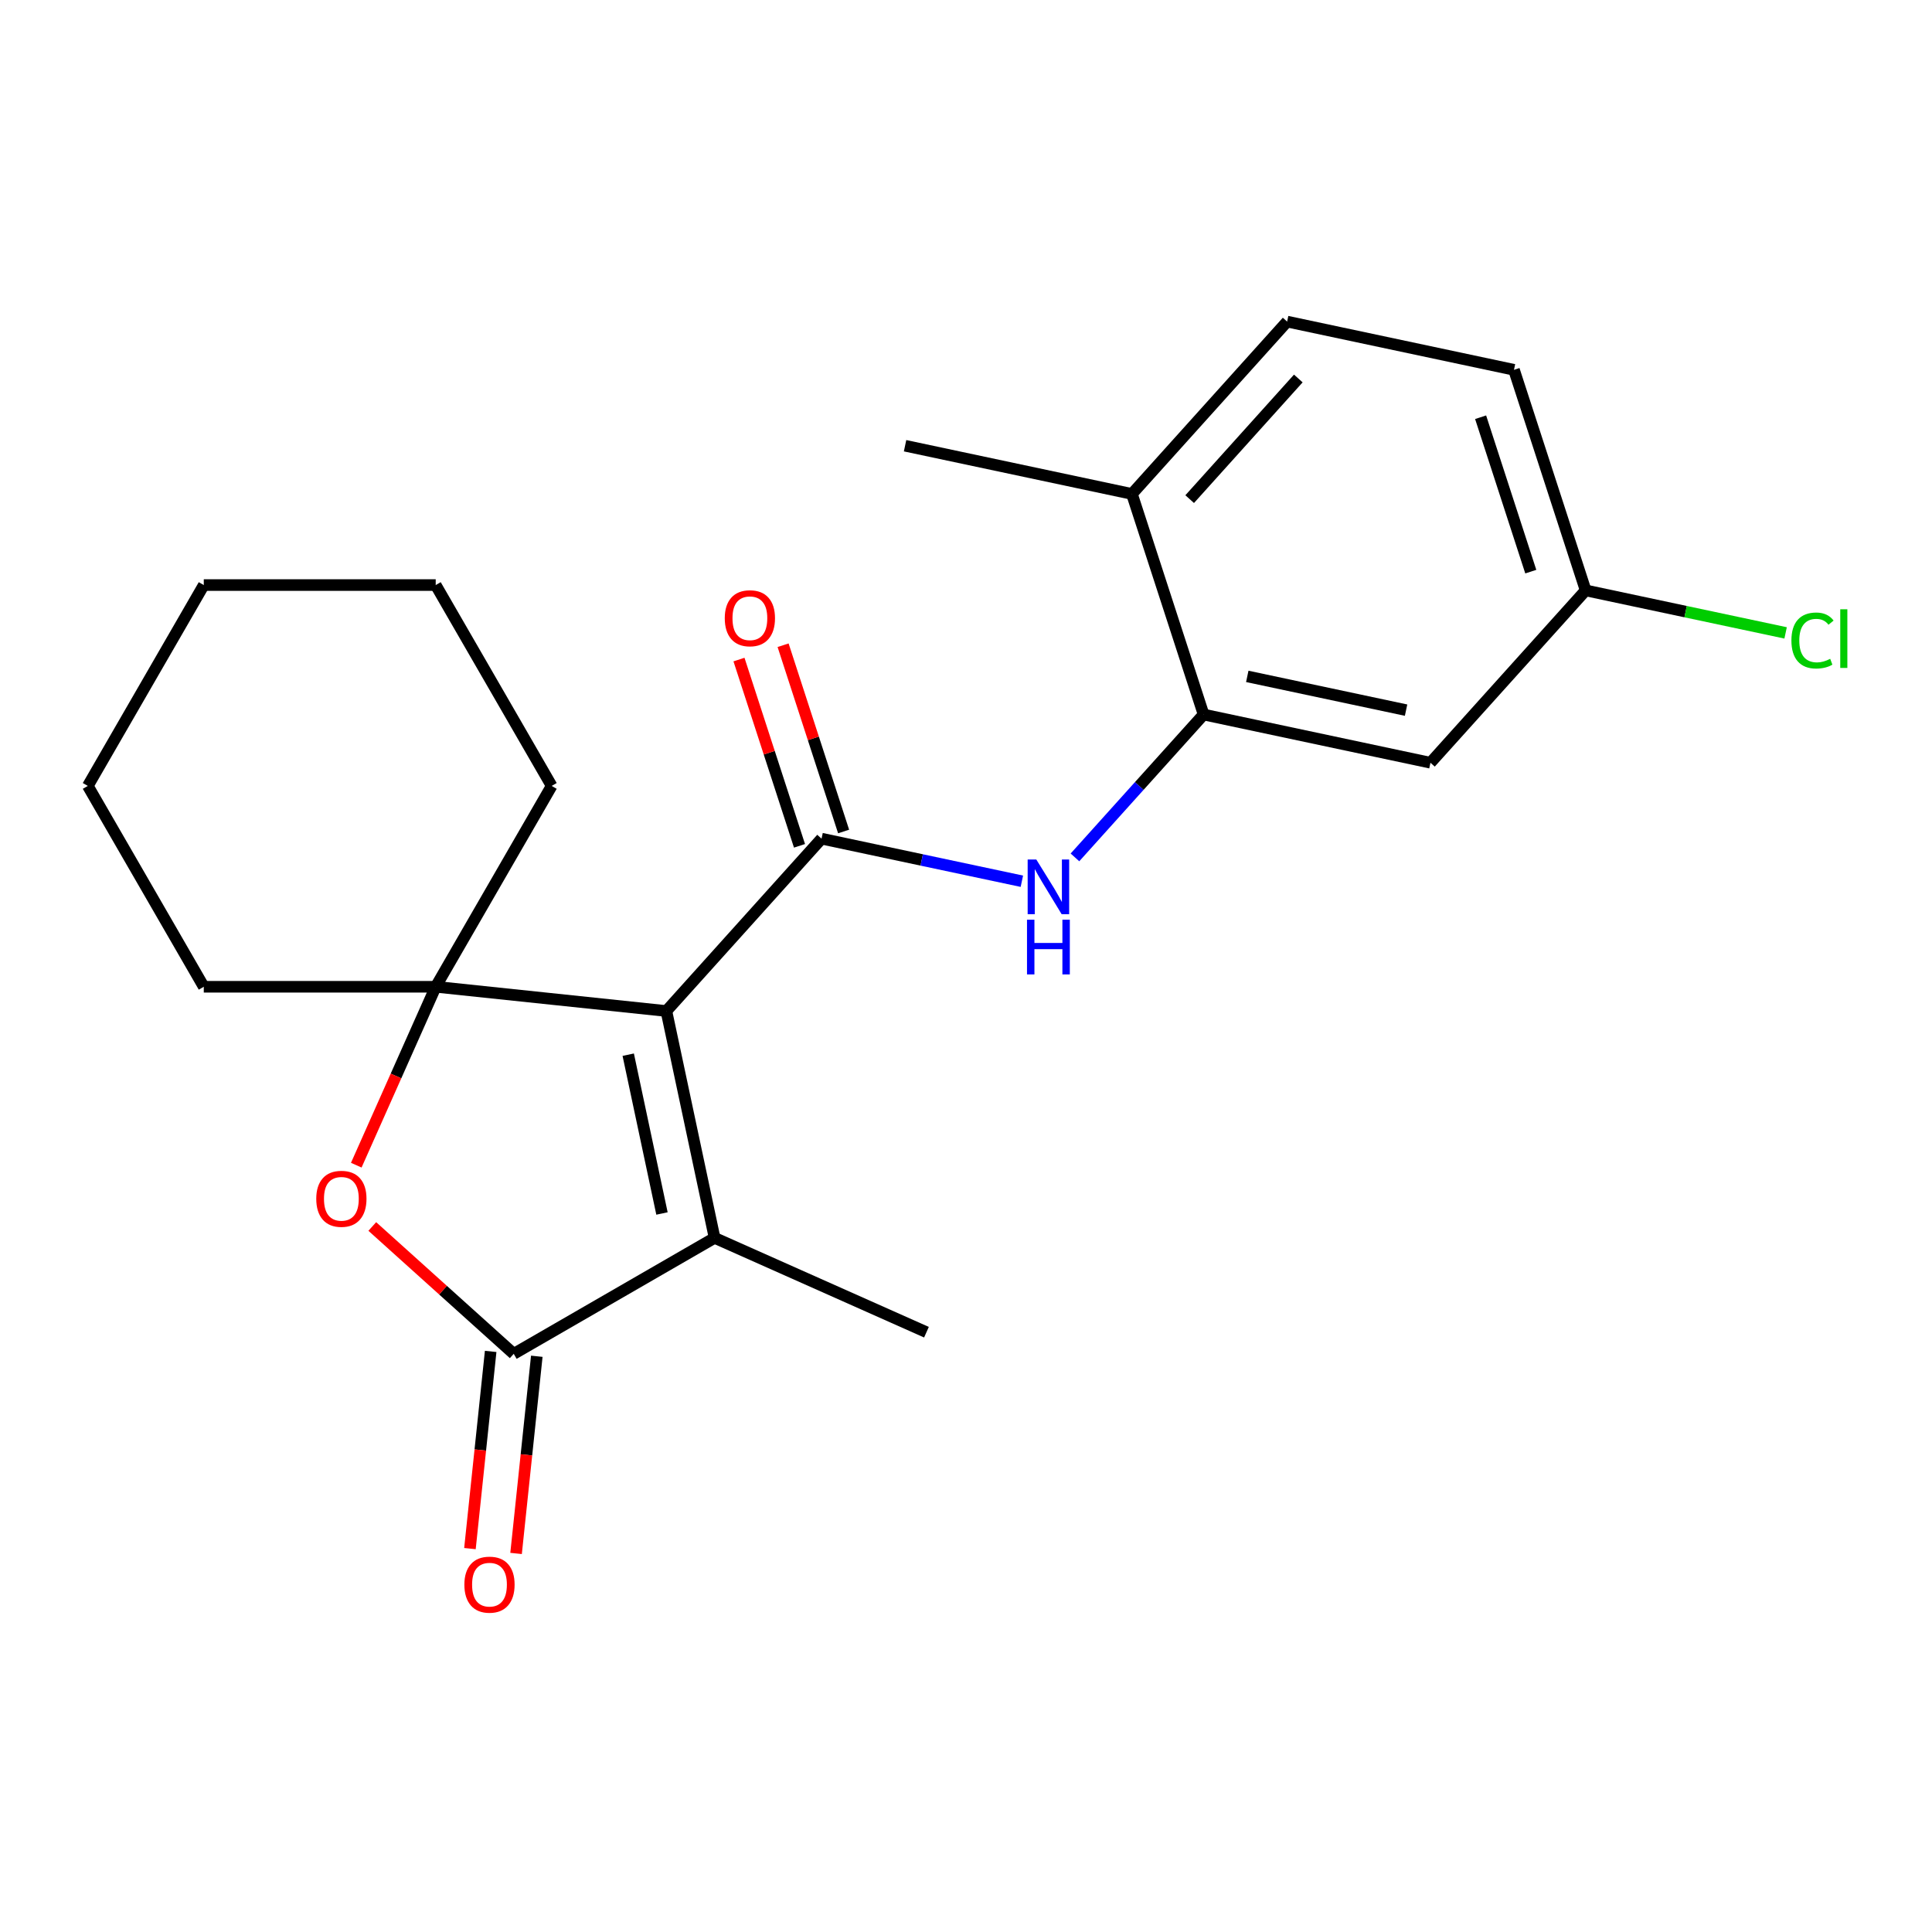 <?xml version='1.0' encoding='iso-8859-1'?>
<svg version='1.1' baseProfile='full'
              xmlns='http://www.w3.org/2000/svg'
                      xmlns:rdkit='http://www.rdkit.org/xml'
                      xmlns:xlink='http://www.w3.org/1999/xlink'
                  xml:space='preserve'
width='1000px' height='1000px' viewBox='0 0 1000 1000'>
<!-- END OF HEADER -->
<rect style='opacity:1.0;fill:#FFFFFF;stroke:none' width='1000' height='1000' x='0' y='0'> </rect>
<path class='bond-0' d='M 344.909,523.299 L 425.235,434.088' style='fill:none;fill-rule:evenodd;stroke:#000000;stroke-width:6px;stroke-linecap:butt;stroke-linejoin:miter;stroke-opacity:1' />
<path class='bond-1' d='M 344.909,523.299 L 225.522,510.751' style='fill:none;fill-rule:evenodd;stroke:#000000;stroke-width:6px;stroke-linecap:butt;stroke-linejoin:miter;stroke-opacity:1' />
<path class='bond-2' d='M 344.909,523.299 L 369.868,640.72' style='fill:none;fill-rule:evenodd;stroke:#000000;stroke-width:6px;stroke-linecap:butt;stroke-linejoin:miter;stroke-opacity:1' />
<path class='bond-2' d='M 325.168,545.904 L 342.64,628.099' style='fill:none;fill-rule:evenodd;stroke:#000000;stroke-width:6px;stroke-linecap:butt;stroke-linejoin:miter;stroke-opacity:1' />
<path class='bond-5' d='M 425.235,434.088 L 477.075,445.107' style='fill:none;fill-rule:evenodd;stroke:#000000;stroke-width:6px;stroke-linecap:butt;stroke-linejoin:miter;stroke-opacity:1' />
<path class='bond-5' d='M 477.075,445.107 L 528.915,456.126' style='fill:none;fill-rule:evenodd;stroke:#0000FF;stroke-width:6px;stroke-linecap:butt;stroke-linejoin:miter;stroke-opacity:1' />
<path class='bond-8' d='M 436.652,430.379 L 420.989,382.174' style='fill:none;fill-rule:evenodd;stroke:#000000;stroke-width:6px;stroke-linecap:butt;stroke-linejoin:miter;stroke-opacity:1' />
<path class='bond-8' d='M 420.989,382.174 L 405.327,333.97' style='fill:none;fill-rule:evenodd;stroke:#FF0000;stroke-width:6px;stroke-linecap:butt;stroke-linejoin:miter;stroke-opacity:1' />
<path class='bond-8' d='M 413.818,437.798 L 398.155,389.594' style='fill:none;fill-rule:evenodd;stroke:#000000;stroke-width:6px;stroke-linecap:butt;stroke-linejoin:miter;stroke-opacity:1' />
<path class='bond-8' d='M 398.155,389.594 L 382.493,341.389' style='fill:none;fill-rule:evenodd;stroke:#FF0000;stroke-width:6px;stroke-linecap:butt;stroke-linejoin:miter;stroke-opacity:1' />
<path class='bond-4' d='M 225.522,510.751 L 204.964,556.923' style='fill:none;fill-rule:evenodd;stroke:#000000;stroke-width:6px;stroke-linecap:butt;stroke-linejoin:miter;stroke-opacity:1' />
<path class='bond-4' d='M 204.964,556.923 L 184.407,603.096' style='fill:none;fill-rule:evenodd;stroke:#FF0000;stroke-width:6px;stroke-linecap:butt;stroke-linejoin:miter;stroke-opacity:1' />
<path class='bond-13' d='M 225.522,510.751 L 285.544,406.789' style='fill:none;fill-rule:evenodd;stroke:#000000;stroke-width:6px;stroke-linecap:butt;stroke-linejoin:miter;stroke-opacity:1' />
<path class='bond-14' d='M 225.522,510.751 L 105.477,510.751' style='fill:none;fill-rule:evenodd;stroke:#000000;stroke-width:6px;stroke-linecap:butt;stroke-linejoin:miter;stroke-opacity:1' />
<path class='bond-3' d='M 369.868,640.72 L 265.906,700.743' style='fill:none;fill-rule:evenodd;stroke:#000000;stroke-width:6px;stroke-linecap:butt;stroke-linejoin:miter;stroke-opacity:1' />
<path class='bond-15' d='M 369.868,640.72 L 479.534,689.547' style='fill:none;fill-rule:evenodd;stroke:#000000;stroke-width:6px;stroke-linecap:butt;stroke-linejoin:miter;stroke-opacity:1' />
<path class='bond-9' d='M 253.967,699.488 L 248.603,750.521' style='fill:none;fill-rule:evenodd;stroke:#000000;stroke-width:6px;stroke-linecap:butt;stroke-linejoin:miter;stroke-opacity:1' />
<path class='bond-9' d='M 248.603,750.521 L 243.24,801.554' style='fill:none;fill-rule:evenodd;stroke:#FF0000;stroke-width:6px;stroke-linecap:butt;stroke-linejoin:miter;stroke-opacity:1' />
<path class='bond-9' d='M 277.845,701.998 L 272.481,753.031' style='fill:none;fill-rule:evenodd;stroke:#000000;stroke-width:6px;stroke-linecap:butt;stroke-linejoin:miter;stroke-opacity:1' />
<path class='bond-9' d='M 272.481,753.031 L 267.117,804.064' style='fill:none;fill-rule:evenodd;stroke:#FF0000;stroke-width:6px;stroke-linecap:butt;stroke-linejoin:miter;stroke-opacity:1' />
<path class='bond-22' d='M 265.906,700.743 L 229.301,667.784' style='fill:none;fill-rule:evenodd;stroke:#000000;stroke-width:6px;stroke-linecap:butt;stroke-linejoin:miter;stroke-opacity:1' />
<path class='bond-22' d='M 229.301,667.784 L 192.696,634.825' style='fill:none;fill-rule:evenodd;stroke:#FF0000;stroke-width:6px;stroke-linecap:butt;stroke-linejoin:miter;stroke-opacity:1' />
<path class='bond-6' d='M 556.397,443.786 L 589.69,406.811' style='fill:none;fill-rule:evenodd;stroke:#0000FF;stroke-width:6px;stroke-linecap:butt;stroke-linejoin:miter;stroke-opacity:1' />
<path class='bond-6' d='M 589.69,406.811 L 622.982,369.836' style='fill:none;fill-rule:evenodd;stroke:#000000;stroke-width:6px;stroke-linecap:butt;stroke-linejoin:miter;stroke-opacity:1' />
<path class='bond-7' d='M 622.982,369.836 L 740.403,394.795' style='fill:none;fill-rule:evenodd;stroke:#000000;stroke-width:6px;stroke-linecap:butt;stroke-linejoin:miter;stroke-opacity:1' />
<path class='bond-7' d='M 645.587,350.096 L 727.782,367.567' style='fill:none;fill-rule:evenodd;stroke:#000000;stroke-width:6px;stroke-linecap:butt;stroke-linejoin:miter;stroke-opacity:1' />
<path class='bond-10' d='M 622.982,369.836 L 585.886,255.667' style='fill:none;fill-rule:evenodd;stroke:#000000;stroke-width:6px;stroke-linecap:butt;stroke-linejoin:miter;stroke-opacity:1' />
<path class='bond-12' d='M 740.403,394.795 L 820.729,305.584' style='fill:none;fill-rule:evenodd;stroke:#000000;stroke-width:6px;stroke-linecap:butt;stroke-linejoin:miter;stroke-opacity:1' />
<path class='bond-11' d='M 585.886,255.667 L 666.212,166.456' style='fill:none;fill-rule:evenodd;stroke:#000000;stroke-width:6px;stroke-linecap:butt;stroke-linejoin:miter;stroke-opacity:1' />
<path class='bond-11' d='M 615.777,258.35 L 672.005,195.903' style='fill:none;fill-rule:evenodd;stroke:#000000;stroke-width:6px;stroke-linecap:butt;stroke-linejoin:miter;stroke-opacity:1' />
<path class='bond-18' d='M 585.886,255.667 L 468.464,230.708' style='fill:none;fill-rule:evenodd;stroke:#000000;stroke-width:6px;stroke-linecap:butt;stroke-linejoin:miter;stroke-opacity:1' />
<path class='bond-16' d='M 666.212,166.456 L 783.633,191.415' style='fill:none;fill-rule:evenodd;stroke:#000000;stroke-width:6px;stroke-linecap:butt;stroke-linejoin:miter;stroke-opacity:1' />
<path class='bond-17' d='M 820.729,305.584 L 872.479,316.584' style='fill:none;fill-rule:evenodd;stroke:#000000;stroke-width:6px;stroke-linecap:butt;stroke-linejoin:miter;stroke-opacity:1' />
<path class='bond-17' d='M 872.479,316.584 L 924.23,327.584' style='fill:none;fill-rule:evenodd;stroke:#00CC00;stroke-width:6px;stroke-linecap:butt;stroke-linejoin:miter;stroke-opacity:1' />
<path class='bond-24' d='M 820.729,305.584 L 783.633,191.415' style='fill:none;fill-rule:evenodd;stroke:#000000;stroke-width:6px;stroke-linecap:butt;stroke-linejoin:miter;stroke-opacity:1' />
<path class='bond-24' d='M 792.331,295.878 L 766.364,215.959' style='fill:none;fill-rule:evenodd;stroke:#000000;stroke-width:6px;stroke-linecap:butt;stroke-linejoin:miter;stroke-opacity:1' />
<path class='bond-20' d='M 285.544,406.789 L 225.522,302.827' style='fill:none;fill-rule:evenodd;stroke:#000000;stroke-width:6px;stroke-linecap:butt;stroke-linejoin:miter;stroke-opacity:1' />
<path class='bond-19' d='M 105.477,510.751 L 45.455,406.789' style='fill:none;fill-rule:evenodd;stroke:#000000;stroke-width:6px;stroke-linecap:butt;stroke-linejoin:miter;stroke-opacity:1' />
<path class='bond-21' d='M 45.455,406.789 L 105.477,302.827' style='fill:none;fill-rule:evenodd;stroke:#000000;stroke-width:6px;stroke-linecap:butt;stroke-linejoin:miter;stroke-opacity:1' />
<path class='bond-23' d='M 225.522,302.827 L 105.477,302.827' style='fill:none;fill-rule:evenodd;stroke:#000000;stroke-width:6px;stroke-linecap:butt;stroke-linejoin:miter;stroke-opacity:1' />
<path  class='atom-5' d='M 163.695 620.497
Q 163.695 613.697, 167.055 609.897
Q 170.415 606.097, 176.695 606.097
Q 182.975 606.097, 186.335 609.897
Q 189.695 613.697, 189.695 620.497
Q 189.695 627.377, 186.295 631.297
Q 182.895 635.177, 176.695 635.177
Q 170.455 635.177, 167.055 631.297
Q 163.695 627.417, 163.695 620.497
M 176.695 631.977
Q 181.015 631.977, 183.335 629.097
Q 185.695 626.177, 185.695 620.497
Q 185.695 614.937, 183.335 612.137
Q 181.015 609.297, 176.695 609.297
Q 172.375 609.297, 170.015 612.097
Q 167.695 614.897, 167.695 620.497
Q 167.695 626.217, 170.015 629.097
Q 172.375 631.977, 176.695 631.977
' fill='#FF0000'/>
<path  class='atom-6' d='M 536.396 444.887
L 545.676 459.887
Q 546.596 461.367, 548.076 464.047
Q 549.556 466.727, 549.636 466.887
L 549.636 444.887
L 553.396 444.887
L 553.396 473.207
L 549.516 473.207
L 539.556 456.807
Q 538.396 454.887, 537.156 452.687
Q 535.956 450.487, 535.596 449.807
L 535.596 473.207
L 531.916 473.207
L 531.916 444.887
L 536.396 444.887
' fill='#0000FF'/>
<path  class='atom-6' d='M 531.576 476.039
L 535.416 476.039
L 535.416 488.079
L 549.896 488.079
L 549.896 476.039
L 553.736 476.039
L 553.736 504.359
L 549.896 504.359
L 549.896 491.279
L 535.416 491.279
L 535.416 504.359
L 531.576 504.359
L 531.576 476.039
' fill='#0000FF'/>
<path  class='atom-9' d='M 375.139 319.999
Q 375.139 313.199, 378.499 309.399
Q 381.859 305.599, 388.139 305.599
Q 394.419 305.599, 397.779 309.399
Q 401.139 313.199, 401.139 319.999
Q 401.139 326.879, 397.739 330.799
Q 394.339 334.679, 388.139 334.679
Q 381.899 334.679, 378.499 330.799
Q 375.139 326.919, 375.139 319.999
M 388.139 331.479
Q 392.459 331.479, 394.779 328.599
Q 397.139 325.679, 397.139 319.999
Q 397.139 314.439, 394.779 311.639
Q 392.459 308.799, 388.139 308.799
Q 383.819 308.799, 381.459 311.599
Q 379.139 314.399, 379.139 319.999
Q 379.139 325.719, 381.459 328.599
Q 383.819 331.479, 388.139 331.479
' fill='#FF0000'/>
<path  class='atom-10' d='M 240.358 820.21
Q 240.358 813.41, 243.718 809.61
Q 247.078 805.81, 253.358 805.81
Q 259.638 805.81, 262.998 809.61
Q 266.358 813.41, 266.358 820.21
Q 266.358 827.09, 262.958 831.01
Q 259.558 834.89, 253.358 834.89
Q 247.118 834.89, 243.718 831.01
Q 240.358 827.13, 240.358 820.21
M 253.358 831.69
Q 257.678 831.69, 259.998 828.81
Q 262.358 825.89, 262.358 820.21
Q 262.358 814.65, 259.998 811.85
Q 257.678 809.01, 253.358 809.01
Q 249.038 809.01, 246.678 811.81
Q 244.358 814.61, 244.358 820.21
Q 244.358 825.93, 246.678 828.81
Q 249.038 831.69, 253.358 831.69
' fill='#FF0000'/>
<path  class='atom-18' d='M 927.231 331.523
Q 927.231 324.483, 930.511 320.803
Q 933.831 317.083, 940.111 317.083
Q 945.951 317.083, 949.071 321.203
L 946.431 323.363
Q 944.151 320.363, 940.111 320.363
Q 935.831 320.363, 933.551 323.243
Q 931.311 326.083, 931.311 331.523
Q 931.311 337.123, 933.631 340.003
Q 935.991 342.883, 940.551 342.883
Q 943.671 342.883, 947.311 341.003
L 948.431 344.003
Q 946.951 344.963, 944.711 345.523
Q 942.471 346.083, 939.991 346.083
Q 933.831 346.083, 930.511 342.323
Q 927.231 338.563, 927.231 331.523
' fill='#00CC00'/>
<path  class='atom-18' d='M 952.511 315.363
L 956.191 315.363
L 956.191 345.723
L 952.511 345.723
L 952.511 315.363
' fill='#00CC00'/>
</svg>
